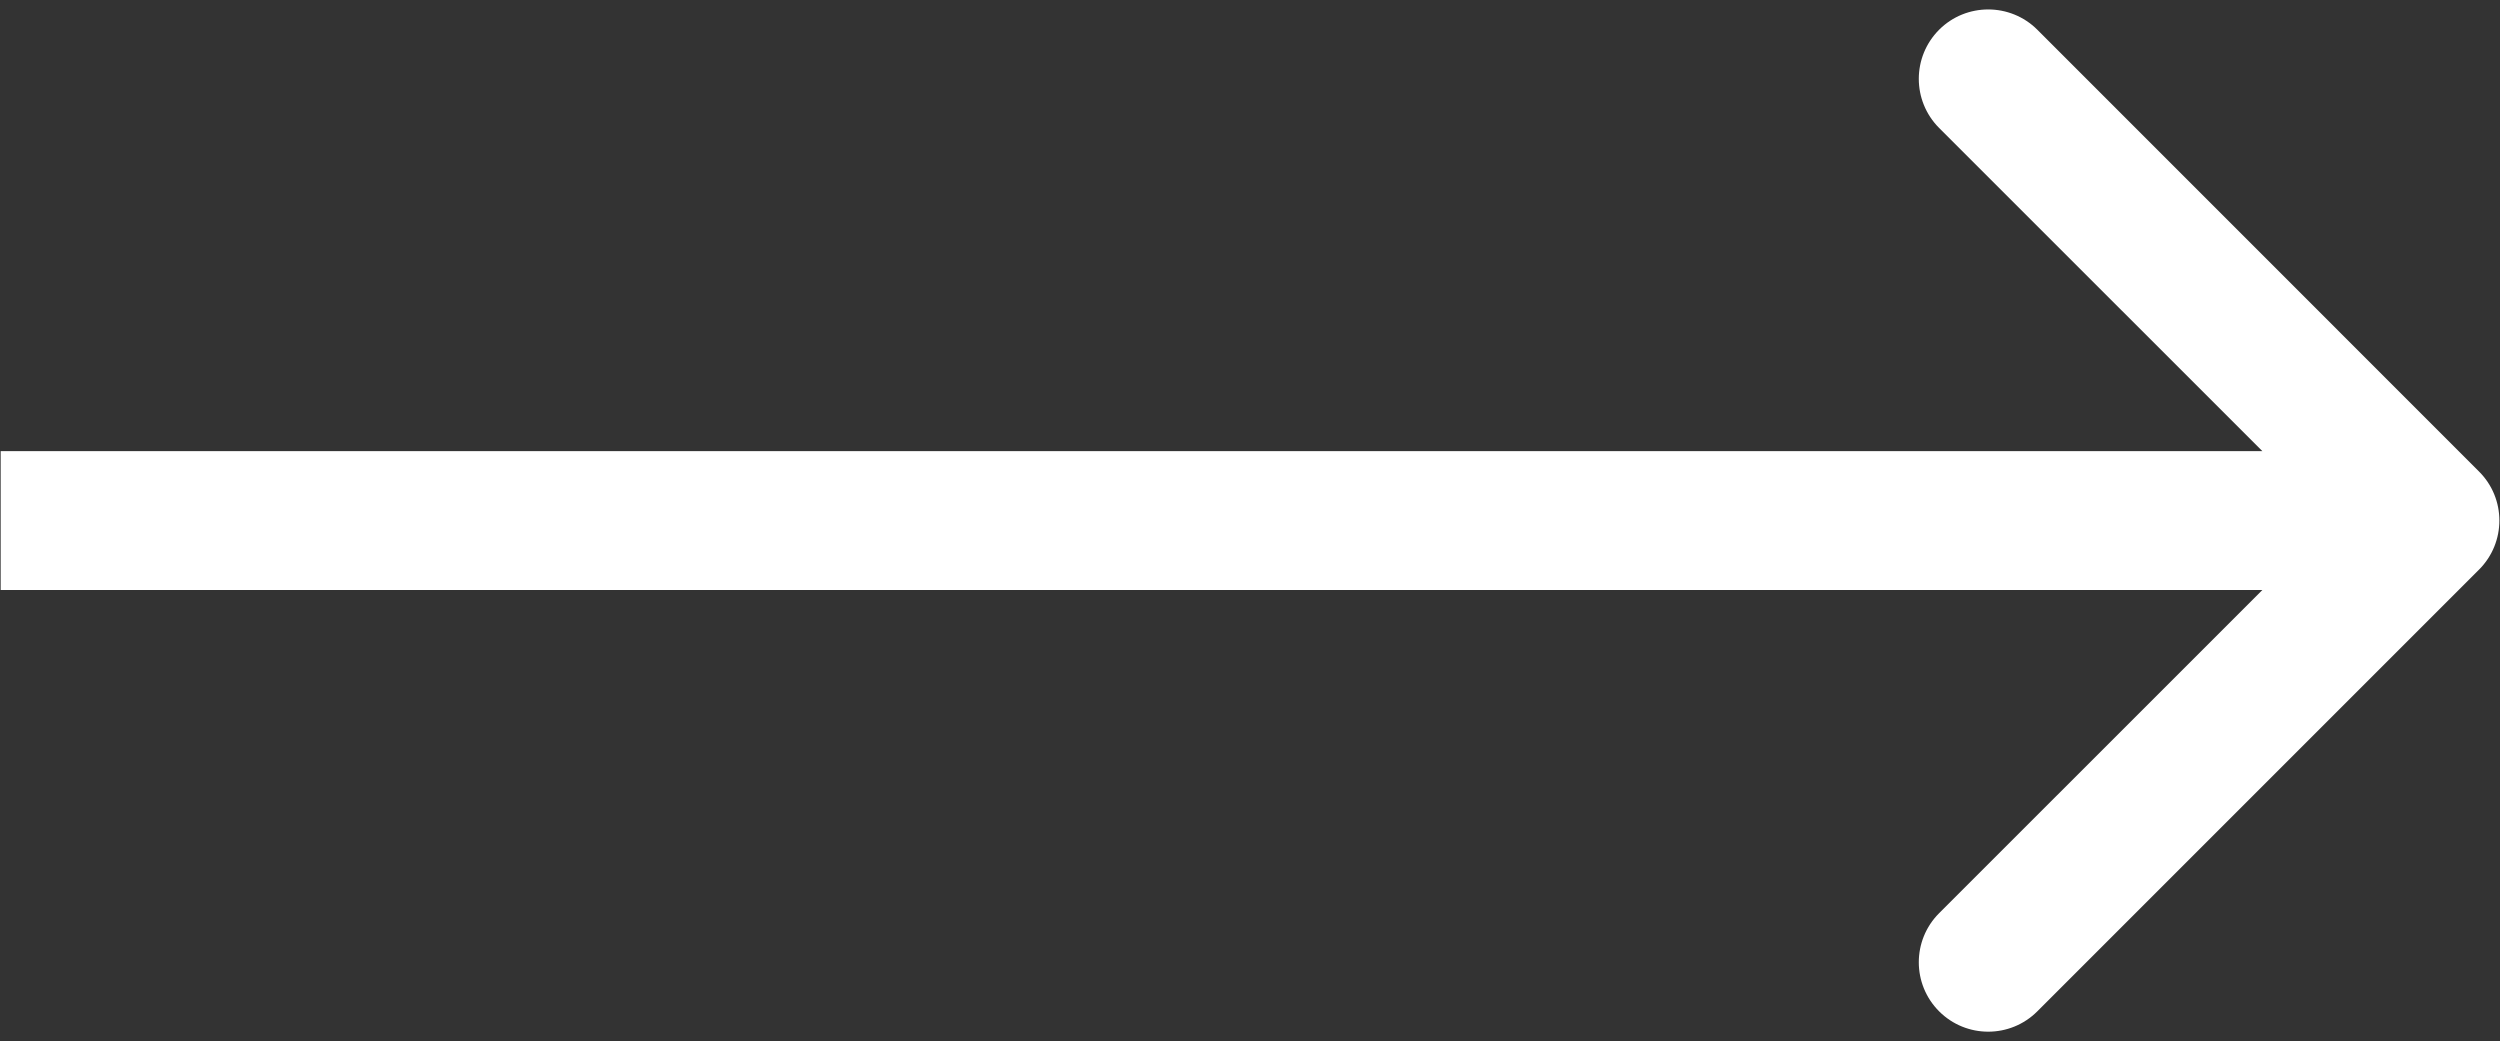 <?xml version="1.0" encoding="UTF-8"?> <svg xmlns="http://www.w3.org/2000/svg" viewBox="0 0 26.00 10.83" data-guides="{&quot;vertical&quot;:[],&quot;horizontal&quot;:[]}"><rect x="0" y="0" width="26.00" height="10.83" fill="#333333" stroke="none"/><defs></defs><path fill="#ffffff" stroke="none" fill-opacity="1" stroke-width="1" stroke-opacity="1" id="tSvgd0501c190c" title="Path 1" d="M25.782 5.924C26.064 5.642 26.064 5.185 25.782 4.904C24.251 3.372 22.719 1.841 21.188 0.309C20.906 0.028 20.449 0.028 20.167 0.309C19.885 0.592 19.885 1.048 20.167 1.331C21.528 2.692 22.89 4.053 24.251 5.414C22.89 6.775 21.528 8.136 20.167 9.497C19.885 9.779 19.885 10.236 20.167 10.518C20.449 10.8 20.906 10.8 21.188 10.518C22.719 8.987 24.251 7.455 25.782 5.924ZM0.007 6.136C8.428 6.136 16.85 6.136 25.271 6.136C25.271 5.654 25.271 5.173 25.271 4.692C16.85 4.692 8.428 4.692 0.007 4.692C0.007 5.173 0.007 5.654 0.007 6.136Z"></path></svg> 